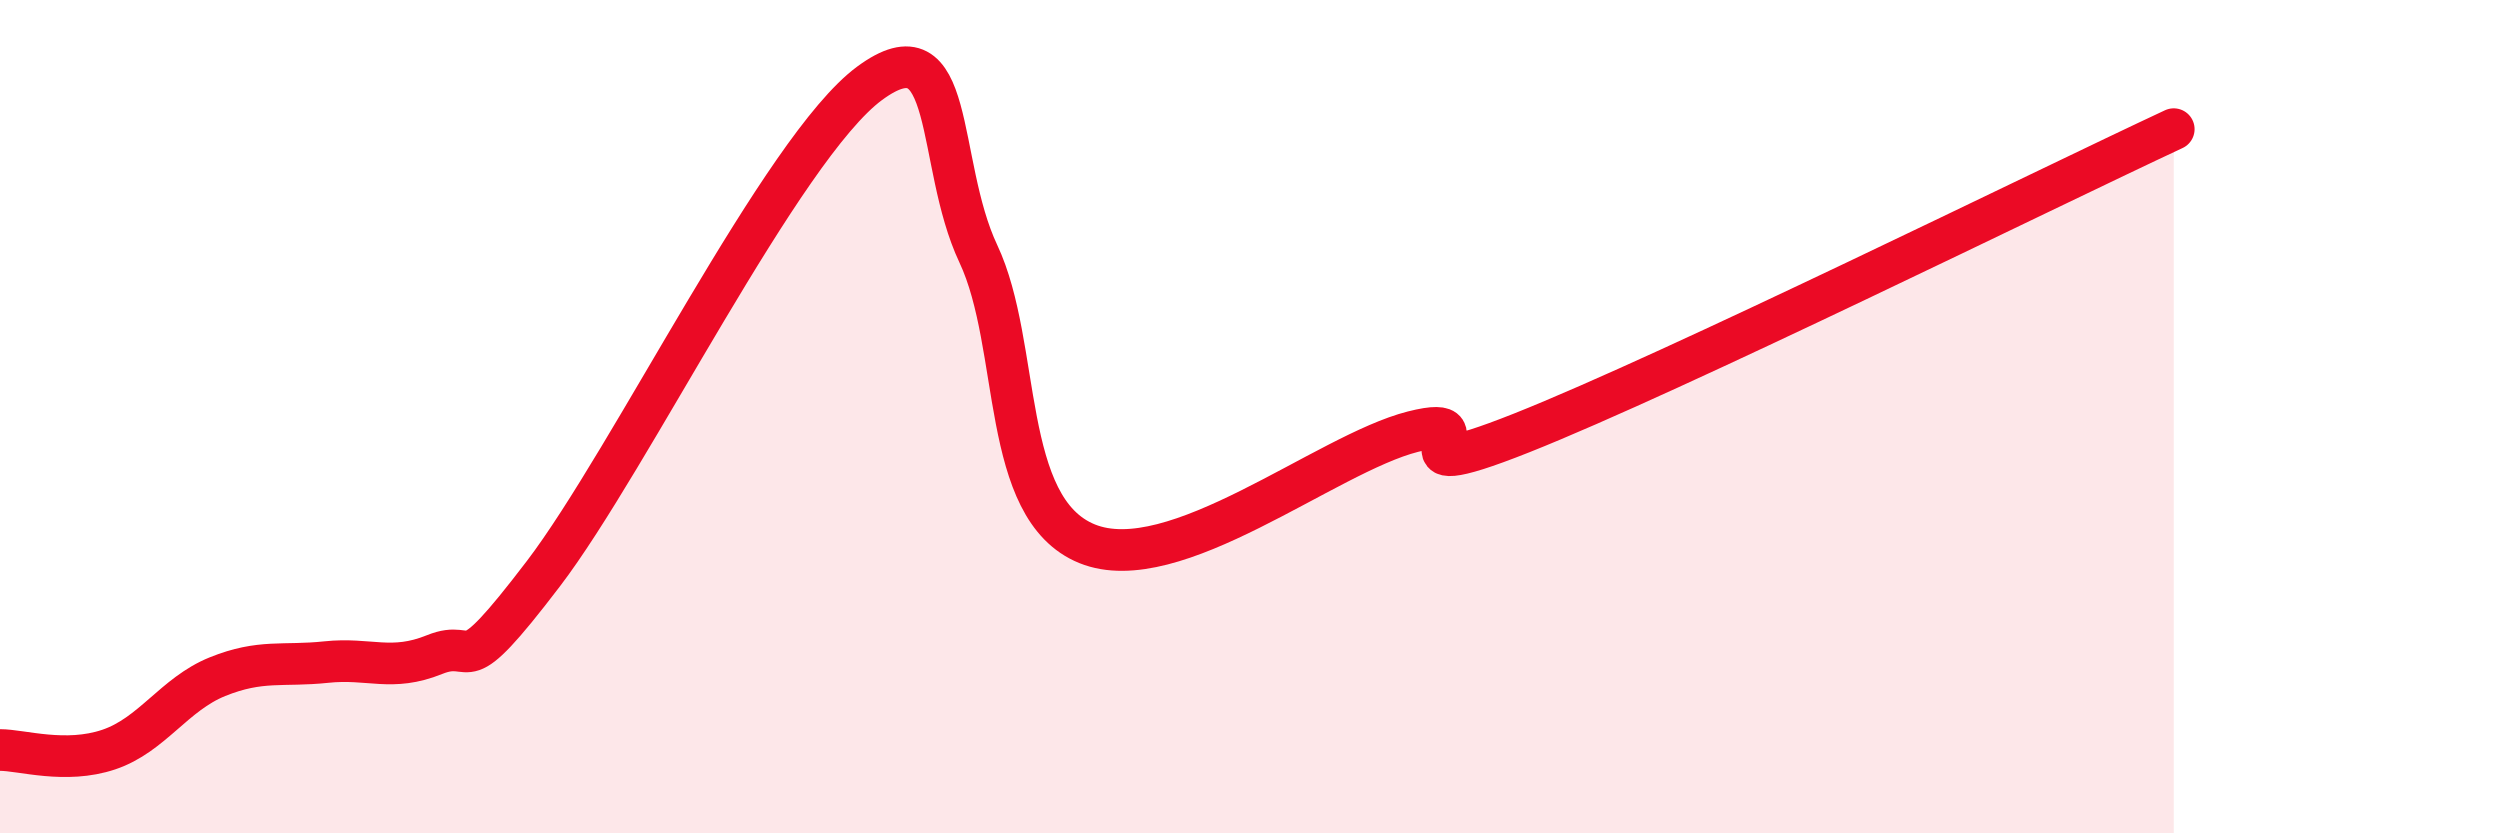 
    <svg width="60" height="20" viewBox="0 0 60 20" xmlns="http://www.w3.org/2000/svg">
      <path
        d="M 0,18 C 0.52,18 1.57,18.34 2.61,17.99 C 3.65,17.64 4.18,16.66 5.22,16.24 C 6.26,15.82 6.79,16 7.83,15.89 C 8.87,15.78 9.39,16.13 10.43,15.71 C 11.47,15.29 10.95,16.51 13.04,13.77 C 15.13,11.03 18.78,3.54 20.87,2 C 22.96,0.46 22.44,3.88 23.48,6.09 C 24.52,8.3 24,12.2 26.09,13.05 C 28.18,13.9 31.82,10.89 33.91,10.36 C 36,9.83 32.87,11.84 36.52,10.39 C 40.17,8.94 49.04,4.56 52.17,3.1L52.17 20L0 20Z"
        fill="#EB0A25"
        opacity="0.1"
        stroke-linecap="round"
        stroke-linejoin="round"
      />
      <path
        d="M 0,18 C 0.52,18 1.57,18.34 2.61,17.99 C 3.65,17.64 4.18,16.66 5.22,16.24 C 6.26,15.82 6.79,16 7.83,15.89 C 8.87,15.78 9.39,16.13 10.43,15.71 C 11.47,15.29 10.95,16.51 13.04,13.77 C 15.13,11.03 18.78,3.54 20.87,2 C 22.96,0.46 22.44,3.88 23.48,6.09 C 24.52,8.3 24,12.2 26.09,13.05 C 28.18,13.9 31.82,10.89 33.91,10.36 C 36,9.83 32.87,11.84 36.52,10.39 C 40.17,8.94 49.04,4.56 52.17,3.1"
        stroke="#EB0A25"
        stroke-width="1"
        fill="none"
        stroke-linecap="round"
        stroke-linejoin="round"
      />
    </svg>
  